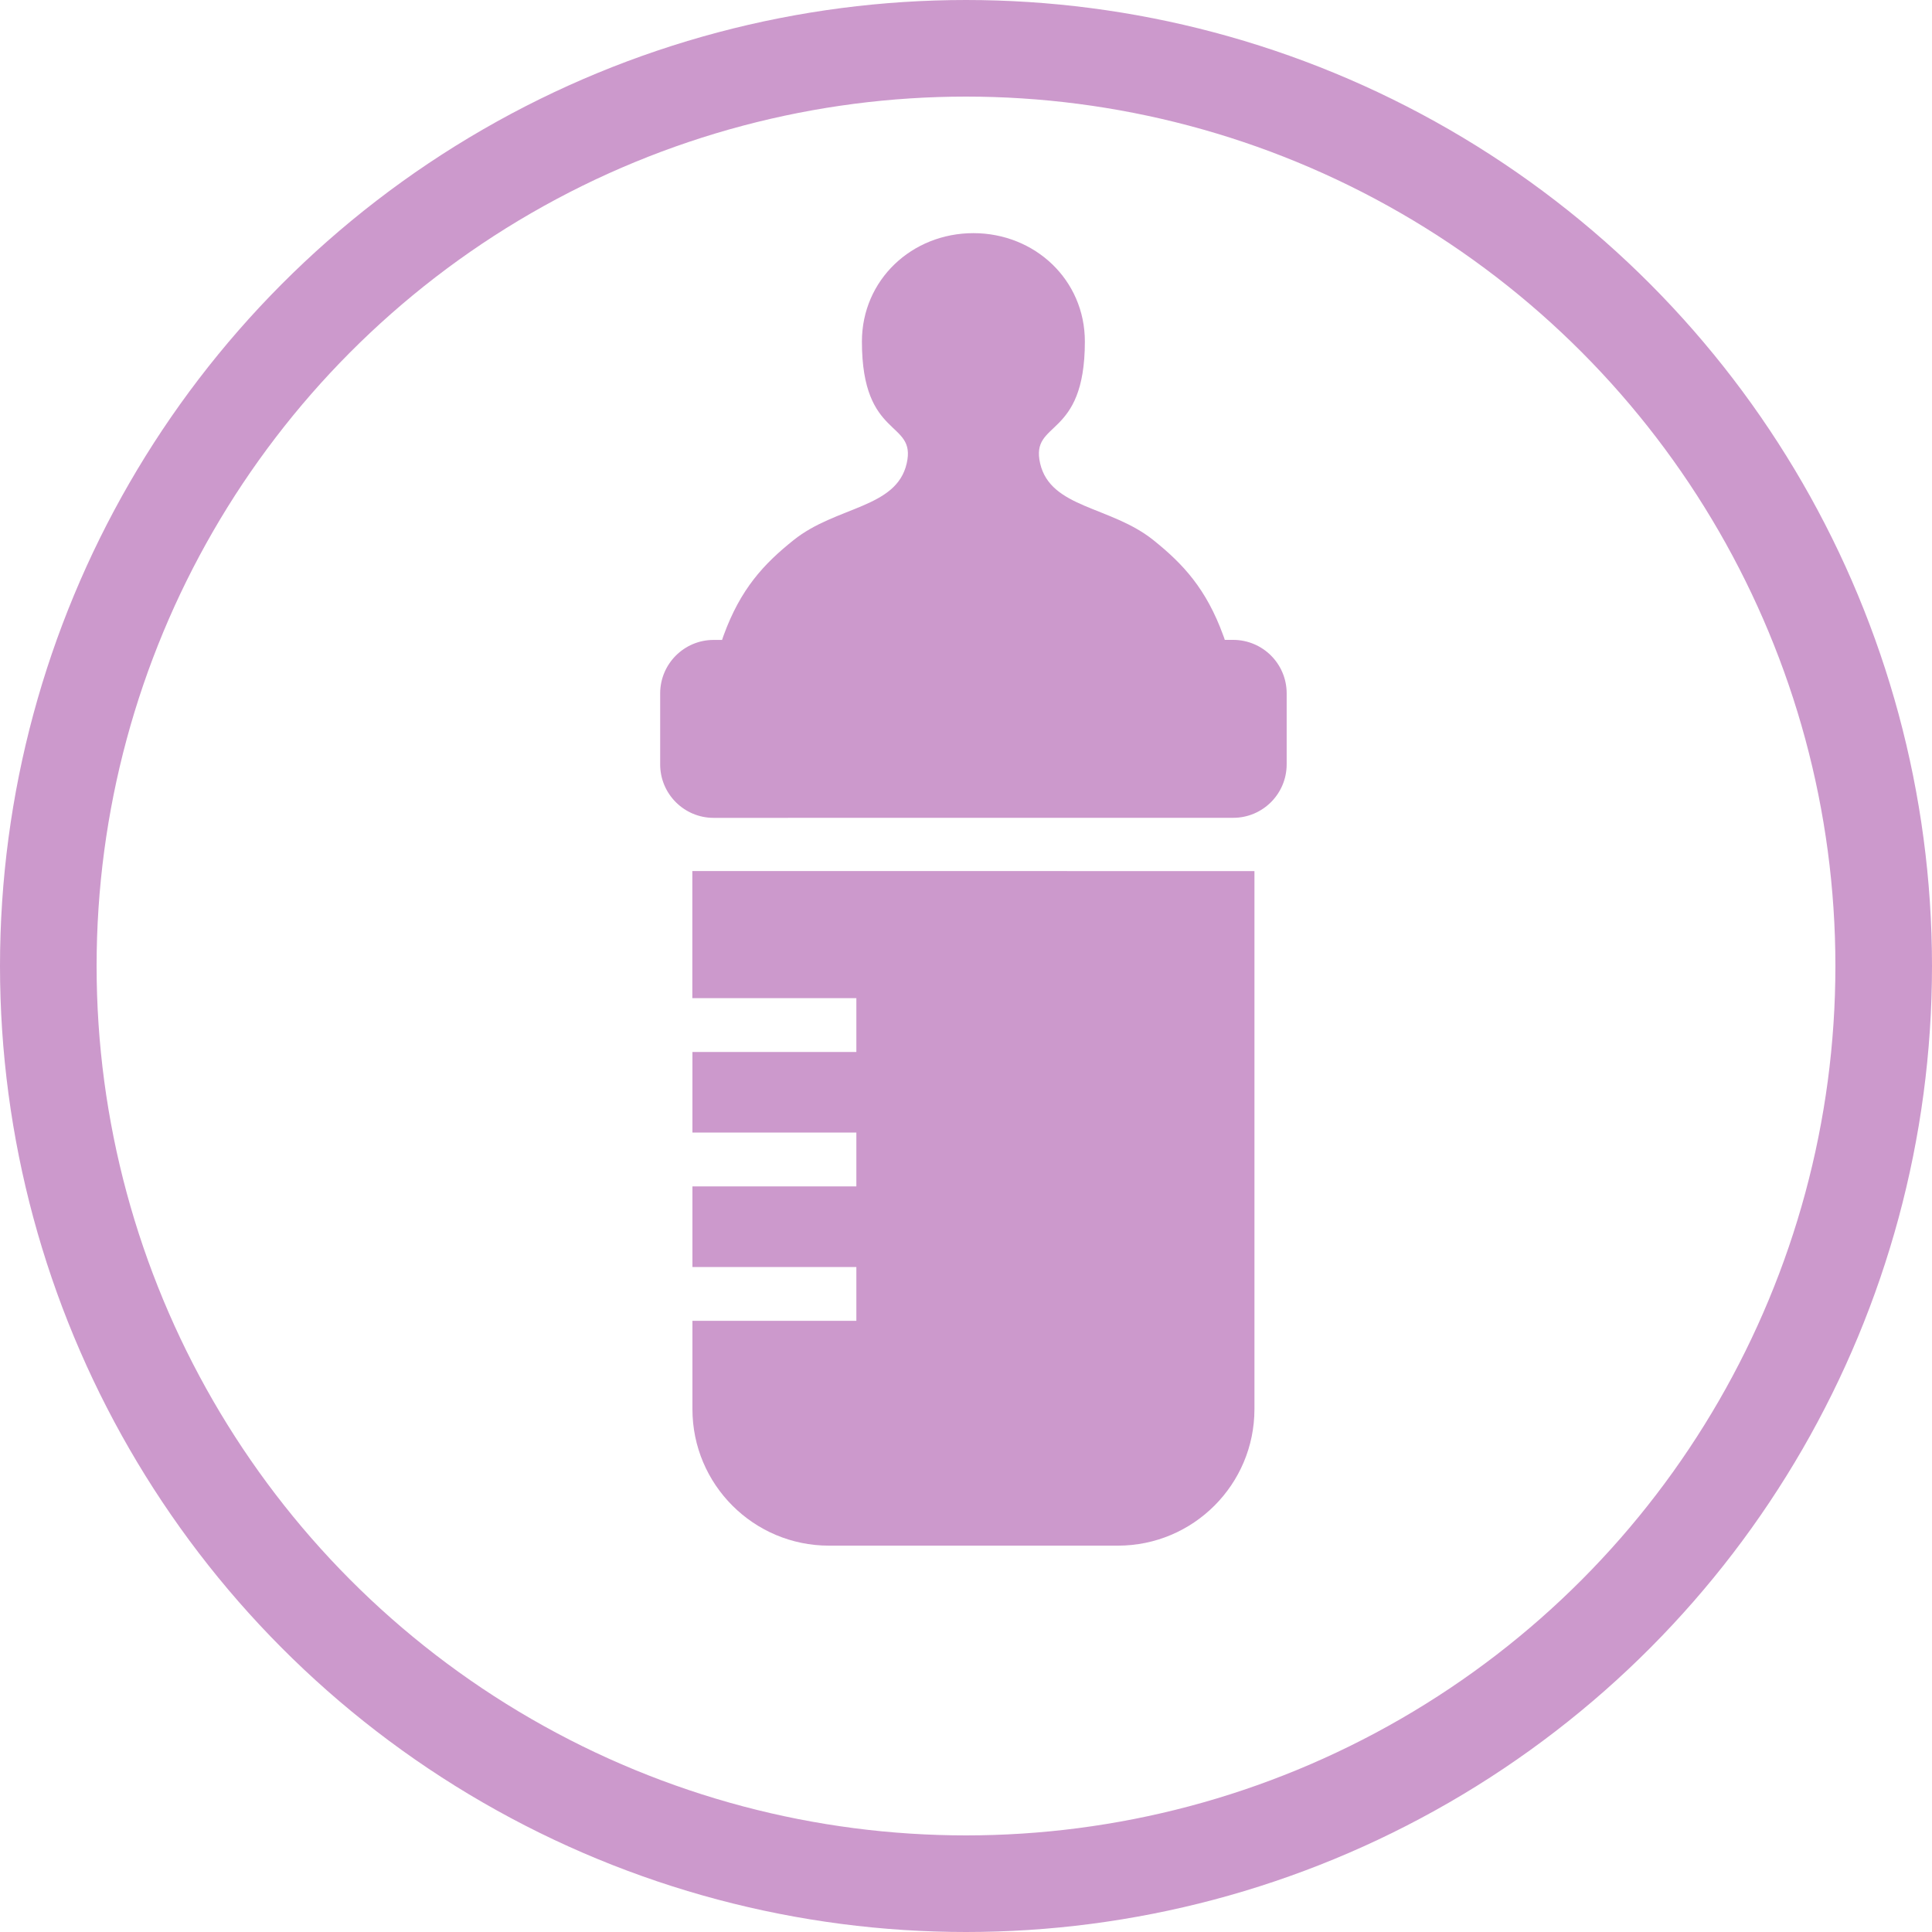 <svg width="40" height="40" viewBox="0 0 40 40" fill="none" xmlns="http://www.w3.org/2000/svg">
<circle cx="20" cy="20" r="19" stroke="#CC99CC" stroke-width="2"/>
<path d="M20.154 4.827C18.879 4.827 17.846 5.794 17.845 7.071C17.845 9.116 18.98 8.688 18.772 9.596C18.557 10.528 17.312 10.477 16.432 11.181C15.813 11.675 15.332 12.192 14.98 13.16C14.97 13.191 14.958 13.22 14.95 13.249L14.775 13.249C14.164 13.249 13.669 13.744 13.668 14.356L13.668 15.826C13.668 16.437 14.164 16.933 14.775 16.933L14.833 16.933L16.063 16.933L17.312 16.932L22.994 16.932L24.244 16.932H25.474L25.532 16.932C26.143 16.932 26.639 16.436 26.639 15.825V14.355C26.639 13.744 26.144 13.249 25.532 13.248L25.358 13.248C25.349 13.219 25.339 13.188 25.327 13.159C24.975 12.191 24.494 11.674 23.875 11.179C22.995 10.476 21.751 10.525 21.535 9.595C21.326 8.686 22.461 9.116 22.461 7.071C22.461 5.795 21.427 4.827 20.152 4.827L20.154 4.827Z" fill="#CC99CC"/>
<path d="M14.336 20.666L17.73 20.666V21.78L14.336 21.78L14.336 23.449L17.73 23.449L17.73 24.563L14.336 24.563L14.336 26.232L17.73 26.232L17.73 27.346L14.336 27.346L14.336 29.174C14.336 30.735 15.602 32.001 17.163 32.001L23.145 32.001C24.706 32.001 25.972 30.735 25.972 29.174L25.972 18.035L14.334 18.034V20.668L14.336 20.666Z" fill="#CC99CC"/>
</svg>
